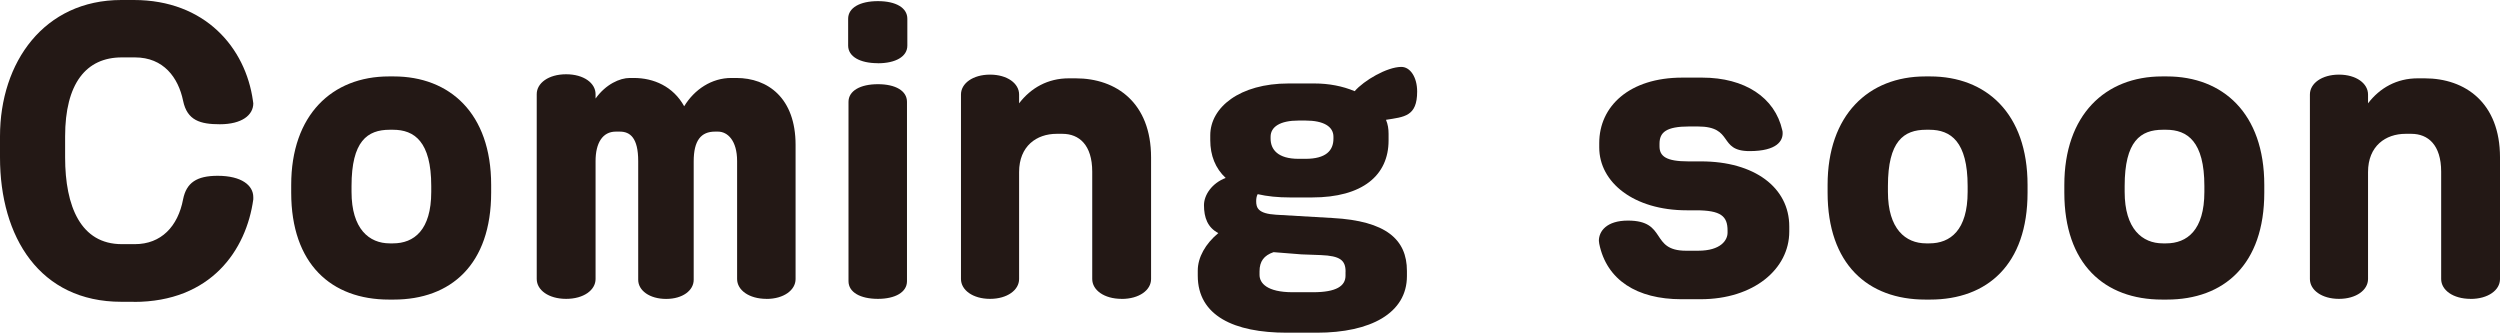 <?xml version="1.0" encoding="UTF-8"?><svg id="_レイヤー_2" xmlns="http://www.w3.org/2000/svg" viewBox="0 0 418.09 55.64"><g id="_レイヤー_7"><path d="M22.38,50.47h-2.09C6.64,50.47,0,39.65,0,26.31v-3.5C0,10.39,7.38,0,20.29,0h2.09c11.93,0,18.69,7.99,19.92,16.85,0,.12.06.31.06.43,0,1.97-1.91,3.5-5.59,3.5-3.26,0-5.47-.62-6.15-3.93-.8-3.87-3.26-7.25-8.05-7.25h-2.21c-5.96,0-9.47,4.37-9.47,13.22v3.5c0,8.24,2.64,14.51,9.47,14.51h2.21c4.37,0,7.19-2.95,8.05-7.5.55-2.77,2.27-3.93,5.78-3.93,4,0,5.96,1.6,5.96,3.57v.37c-1.17,8.48-7.07,17.15-19.98,17.15Z" fill="#231815"/><path d="M65.85,50.1h-.8c-9.65,0-16.35-5.96-16.35-17.89v-1.29c0-11.68,6.82-18.14,16.35-18.14h.8c9.34,0,16.29,6.15,16.29,18.14v1.29c0,12.05-6.76,17.89-16.29,17.89ZM72.12,31.11c0-7.44-2.83-9.41-6.39-9.41h-.55c-3.75,0-6.39,1.91-6.39,9.41v.98c0,6.21,2.95,8.61,6.39,8.61h.55c3.5,0,6.39-2.21,6.39-8.61v-.98Z" fill="#231815"/><path d="M128.19,49.98c-2.95,0-4.92-1.48-4.92-3.32v-19.73c0-3.44-1.6-4.92-3.2-4.92h-.49c-2.34,0-3.57,1.47-3.57,4.98v19.8c0,1.78-1.84,3.2-4.61,3.2s-4.67-1.41-4.67-3.2v-19.86c0-3.87-1.35-4.92-3.07-4.92h-.68c-2.21,0-3.38,1.91-3.38,4.92v19.73c0,1.84-1.97,3.32-4.92,3.32s-4.92-1.48-4.92-3.32V15.74c0-1.84,1.97-3.32,4.92-3.32s4.92,1.48,4.92,3.32v.74c1.72-2.4,4.06-3.44,5.72-3.44h.68c3.32,0,6.58,1.41,8.42,4.73,1.72-2.83,4.61-4.73,7.87-4.73h.86c5.23,0,9.9,3.32,9.9,11.19v22.44c0,1.84-1.97,3.32-4.86,3.32Z" fill="#231815"/><path d="M146.82,10.57c-3.01,0-4.98-1.11-4.98-2.95V3.14c0-1.84,1.97-2.95,4.98-2.95s4.92,1.11,4.92,2.95v4.49c0,1.84-1.97,2.95-4.92,2.95ZM146.82,49.98c-2.95,0-4.92-1.11-4.92-2.95v-30c0-1.84,1.97-2.95,4.92-2.95s4.86,1.11,4.86,2.95v30c0,1.84-1.97,2.95-4.86,2.95Z" fill="#231815"/><path d="M187.58,49.98c-2.95,0-4.92-1.48-4.92-3.32v-17.95c0-4.49-2.21-6.33-4.98-6.33h-.98c-3.32,0-6.27,2.03-6.27,6.39v17.89c0,1.84-1.97,3.32-4.86,3.32s-4.86-1.48-4.86-3.32V15.8c0-1.84,1.97-3.32,4.86-3.32s4.86,1.48,4.86,3.32v1.48c1.97-2.58,4.8-4.18,8.3-4.18h1.17c6.82,0,12.6,4.12,12.6,13.22v20.35c0,1.84-1.97,3.32-4.92,3.32Z" fill="#231815"/><path d="M231.79,20.04c.31.74.43,1.48.43,2.34v1.11c0,5.84-4.36,9.53-12.79,9.53h-3.69c-2.03,0-3.81-.18-5.41-.55-.18.31-.25.74-.25,1.17,0,1.11.31,2.09,3.32,2.27l9.47.55c8.91.49,12.42,3.57,12.42,8.85v.86c0,6.21-6.09,9.47-15.06,9.47h-5.04c-8.79,0-14.88-2.83-14.88-9.53v-.86c0-2.21,1.29-4.49,3.44-6.27-1.78-.92-2.4-2.58-2.4-4.67,0-1.72,1.35-3.69,3.63-4.55-1.72-1.6-2.58-3.75-2.58-6.33v-.8c0-4.67,4.92-8.67,13.09-8.67h4.36c2.34,0,4.67.43,6.7,1.29,1.54-1.78,5.41-4.06,7.81-4.06,1.48,0,2.64,1.72,2.64,4.12,0,4.18-2.15,4.24-5.23,4.73ZM225.03,45.43c0-1.91-.92-2.64-4.12-2.77l-3.26-.12-4.67-.37c-1.6.55-2.34,1.54-2.34,3.2v.61c0,1.35,1.23,2.89,5.53,2.89h3.44c3.87,0,5.41-1.04,5.41-2.77v-.68ZM223,22.87c0-1.72-1.66-2.71-4.67-2.71h-1.17c-3.07,0-4.67,1.04-4.67,2.71v.31c0,1.84,1.23,3.38,4.67,3.38h1.17c3.38,0,4.67-1.35,4.67-3.38v-.31Z" fill="#231815"/><path d="M284.42,50.04h-3.26c-7.38,0-12.48-3.2-13.71-9.28,0-.18-.06-.31-.06-.49,0-1.6,1.29-3.38,4.86-3.38,6.64,0,3.63,5.04,9.71,5.04h2.03c3.81,0,4.92-1.78,4.92-3.01v-.37c0-2.4-1.11-3.38-5.29-3.38h-1.54c-8.85,0-14.63-4.67-14.63-10.51v-.74c0-6.15,5.04-10.94,13.89-10.94h3.32c7.13,0,12.17,3.32,13.4,8.79.06.18.06.31.06.55,0,1.17-.86,2.95-5.53,2.95-5.35,0-2.52-4.12-8.67-4.12h-1.41c-3.87,0-4.98.98-4.98,2.89v.43c0,1.66,1.11,2.52,4.8,2.52h2.15c8.91,0,14.75,4.36,14.75,10.88v.86c0,6.27-5.96,11.31-14.82,11.31Z" fill="#231815"/><path d="M322.79,50.1h-.8c-9.65,0-16.35-5.96-16.35-17.89v-1.29c0-11.68,6.82-18.14,16.35-18.14h.8c9.34,0,16.29,6.15,16.29,18.14v1.29c0,12.05-6.76,17.89-16.29,17.89ZM329.06,31.11c0-7.44-2.83-9.41-6.39-9.41h-.55c-3.75,0-6.39,1.91-6.39,9.41v.98c0,6.21,2.95,8.61,6.39,8.61h.55c3.5,0,6.39-2.21,6.39-8.61v-.98Z" fill="#231815"/><path d="M362.38,50.1h-.8c-9.65,0-16.35-5.96-16.35-17.89v-1.29c0-11.68,6.82-18.14,16.35-18.14h.8c9.34,0,16.29,6.15,16.29,18.14v1.29c0,12.05-6.76,17.89-16.29,17.89ZM368.65,31.11c0-7.44-2.83-9.41-6.39-9.41h-.55c-3.75,0-6.39,1.91-6.39,9.41v.98c0,6.21,2.95,8.61,6.39,8.61h.55c3.5,0,6.39-2.21,6.39-8.61v-.98Z" fill="#231815"/><path d="M413.17,49.98c-2.95,0-4.92-1.48-4.92-3.32v-17.95c0-4.49-2.21-6.33-4.98-6.33h-.98c-3.32,0-6.27,2.03-6.27,6.39v17.89c0,1.84-1.97,3.32-4.86,3.32s-4.86-1.48-4.86-3.32V15.8c0-1.84,1.97-3.32,4.86-3.32s4.86,1.48,4.86,3.32v1.48c1.97-2.58,4.8-4.18,8.3-4.18h1.17c6.82,0,12.6,4.12,12.6,13.22v20.35c0,1.84-1.97,3.32-4.92,3.32Z" fill="#231815"/></g></svg>